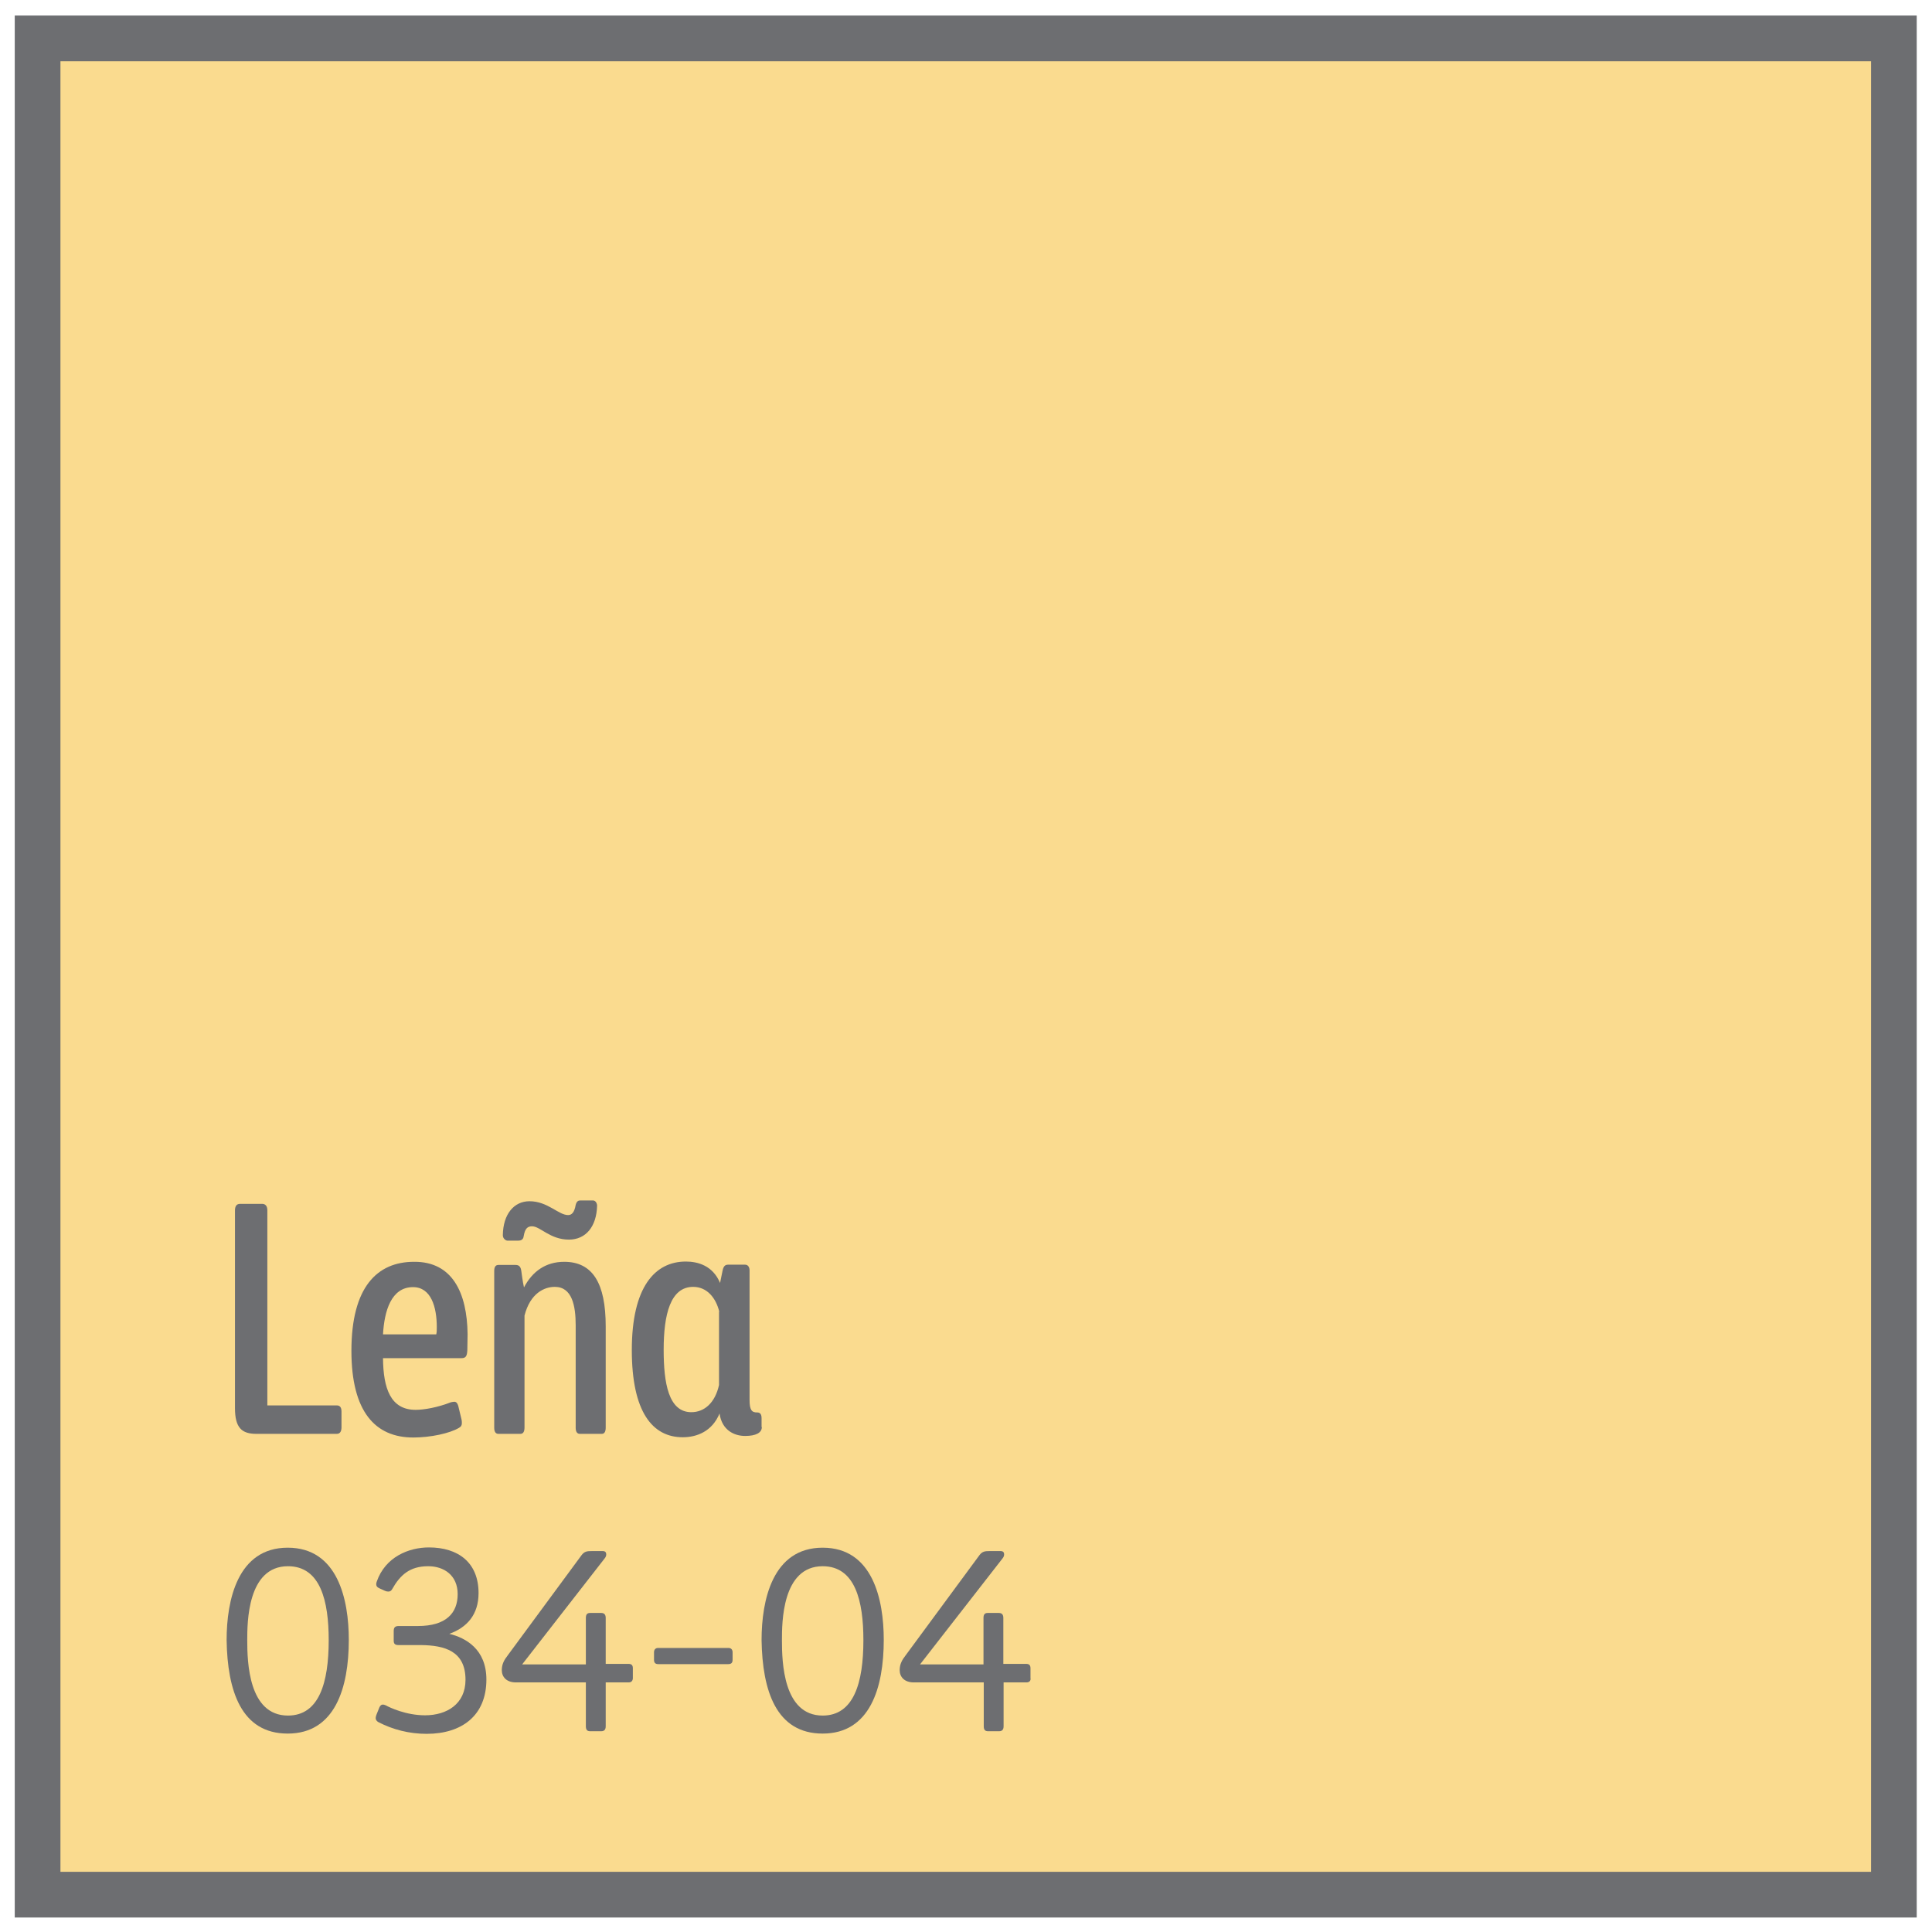 <?xml version="1.0" encoding="utf-8"?>
<!-- Generator: Adobe Illustrator 24.1.0, SVG Export Plug-In . SVG Version: 6.00 Build 0)  -->
<svg version="1.0" id="Layer_1" xmlns="http://www.w3.org/2000/svg" xmlns:xlink="http://www.w3.org/1999/xlink" x="0px" y="0px"
	 viewBox="0 0 74 74" style="enable-background:new 0 0 74 74;" xml:space="preserve">
<style type="text/css">
	.st0{fill:#FADB8F;}
	.st1{clip-path:url(#SVGID_2_);fill:none;stroke:#6D6E71;stroke-width:1.75;}
	.st2{fill:#6D6E71;}
</style>
<rect x="0.62" y="0.74" class="st0" width="72.72" height="72.66"/>
<g>
	<g>
		<defs>
			<rect id="SVGID_1_" x="0.32" y="0.34" width="73.35" height="73.35"/>
		</defs>
		<clipPath id="SVGID_2_">
			<use xlink:href="#SVGID_1_"  style="overflow:visible;"/>
		</clipPath>
		<rect x="1.44" y="1.47" class="st1" width="71.1" height="71.1"/>
	</g>
</g>
<g>
	<path class="st2" d="M10.24,53.83h2.66c0.12,0,0.18,0.08,0.18,0.23v0.61c0,0.13-0.04,0.25-0.18,0.25H9.82
		C9.26,54.92,9,54.69,9,53.93v-7.56c0-0.16,0.05-0.26,0.2-0.26h0.84c0.13,0,0.2,0.09,0.2,0.25V53.83z"/>
	<path class="st2" d="M17.91,51.1c0,0.2-0.01,0.43-0.01,0.61c-0.01,0.23-0.06,0.31-0.22,0.31h-3.01c0.01,1.16,0.29,1.98,1.25,1.98
		c0.32,0,0.84-0.09,1.35-0.29c0.04-0.01,0.11-0.02,0.13-0.02c0.07,0,0.12,0.05,0.15,0.15l0.13,0.54c0.01,0.06,0.01,0.09,0.01,0.13
		c0,0.07-0.02,0.13-0.11,0.18c-0.35,0.21-1.09,0.37-1.75,0.37c-1.46,0-2.37-0.99-2.37-3.32c0-2.45,0.99-3.41,2.4-3.41
		C17.33,48.32,17.89,49.52,17.91,51.1z M16.73,50.83c0-0.77-0.22-1.53-0.91-1.53c-0.84,0-1.1,0.92-1.15,1.81h2.04
		C16.73,51.02,16.73,50.93,16.73,50.83z"/>
	<path class="st2" d="M23.05,54.92h-0.84c-0.11,0-0.16-0.09-0.16-0.23v-3.93c0-0.73-0.13-1.47-0.8-1.47c-0.4,0-0.94,0.24-1.16,1.1
		v4.28c0,0.15-0.04,0.25-0.16,0.25h-0.84c-0.11,0-0.16-0.09-0.16-0.23v-6.01c0-0.15,0.05-0.23,0.16-0.23h0.66
		c0.15,0,0.2,0.09,0.22,0.25c0,0,0.05,0.4,0.1,0.61c0.32-0.61,0.83-0.98,1.54-0.98c1.09,0,1.59,0.82,1.59,2.47v3.88
		C23.2,54.82,23.16,54.92,23.05,54.92z M21.79,47.48c-0.72,0-1.1-0.51-1.41-0.51c-0.17,0-0.27,0.08-0.32,0.37
		c-0.01,0.08-0.04,0.18-0.22,0.18h-0.4c-0.06,0-0.18-0.07-0.18-0.21c0.01-0.81,0.43-1.3,1.02-1.3c0.7,0,1.11,0.53,1.48,0.53
		c0.13,0,0.24-0.09,0.29-0.39c0.04-0.15,0.11-0.17,0.18-0.17h0.48c0.11,0,0.16,0.12,0.16,0.2C22.85,46.98,22.44,47.48,21.79,47.48z"
		/>
	<path class="st2" d="M29.18,54.66c0,0.22-0.23,0.34-0.64,0.34c-0.42,0-0.89-0.22-0.98-0.86c-0.28,0.68-0.86,0.91-1.41,0.91
		c-1.16,0-1.95-0.97-1.95-3.34c0-2.41,0.88-3.39,2.07-3.39c0.45,0,1.03,0.15,1.31,0.82l0.1-0.49c0.04-0.18,0.12-0.21,0.21-0.21h0.65
		c0.12,0,0.17,0.11,0.17,0.22v4.96c0,0.4,0.09,0.48,0.29,0.48c0.09,0,0.17,0.04,0.17,0.22v0.34H29.18z M27.55,50.24
		c-0.13-0.53-0.47-0.95-1-0.95c-0.87,0-1.13,1.05-1.13,2.41c0,1.26,0.18,2.39,1.06,2.39c0.5,0,0.91-0.36,1.06-1.04v-2.81H27.55z"/>
</g>
<g>
	<path class="st2" d="M11.02,59.28c1.92,0,2.34,1.99,2.34,3.53c0,1.84-0.53,3.59-2.34,3.59c-1.78,0-2.31-1.64-2.34-3.58
		C8.68,61.29,9.1,59.28,11.02,59.28z M9.47,62.83c0,0.83,0.05,2.88,1.56,2.88c1.19,0,1.56-1.25,1.56-2.89
		c0-1.49-0.31-2.83-1.56-2.83C9.47,59.99,9.47,62.16,9.47,62.83z"/>
	<path class="st2" d="M16.28,65.7c0.83,0,1.55-0.43,1.55-1.36c0-1.11-0.81-1.32-1.71-1.33h-0.86c-0.14,0-0.18-0.06-0.18-0.17v-0.36
		c0-0.12,0.03-0.19,0.17-0.2h0.76c1.07,0,1.52-0.49,1.52-1.22c0-0.72-0.52-1.07-1.13-1.07c-0.7,0-1.07,0.33-1.38,0.88
		c-0.04,0.07-0.09,0.09-0.14,0.09c-0.03,0-0.07,0-0.14-0.03l-0.22-0.1c-0.08-0.04-0.11-0.08-0.11-0.16c0-0.02,0.01-0.06,0.02-0.09
		c0.33-0.95,1.23-1.31,2-1.31c1.11,0,1.9,0.57,1.9,1.75c0,0.83-0.45,1.32-1.12,1.56c0.62,0.15,1.42,0.58,1.42,1.75
		c0,1.38-0.94,2.08-2.29,2.08c-0.66,0-1.29-0.16-1.85-0.45c-0.05-0.03-0.1-0.08-0.1-0.15c0-0.01,0-0.05,0.02-0.11l0.12-0.3
		c0.04-0.09,0.09-0.11,0.13-0.11c0.03,0,0.05,0,0.12,0.03C14.92,65.4,15.55,65.7,16.28,65.7z"/>
	<path class="st2" d="M24.08,64.44H23.2v1.68c0,0.12-0.05,0.19-0.17,0.19H22.6c-0.12,0-0.16-0.07-0.16-0.19v-1.68h-2.68
		c-0.36,0-0.54-0.21-0.54-0.47c0-0.23,0.09-0.39,0.23-0.57l2.83-3.84c0.11-0.14,0.21-0.15,0.38-0.15h0.43
		c0.09,0,0.13,0.05,0.13,0.12c0,0.05-0.01,0.1-0.06,0.16l-2.46,3.16l-0.7,0.9h1.34h1.1v-1.78c0-0.12,0.04-0.19,0.16-0.19h0.43
		c0.12,0,0.17,0.07,0.17,0.19v1.76h0.87c0.13,0,0.17,0.06,0.17,0.17v0.37C24.24,64.37,24.19,64.44,24.08,64.44z"/>
	<path class="st2" d="M25.21,63.12h2.69c0.11,0,0.16,0.07,0.16,0.17v0.28c0,0.11-0.04,0.17-0.17,0.17h-2.67
		c-0.13,0-0.17-0.06-0.17-0.17v-0.28C25.05,63.19,25.1,63.12,25.21,63.12z"/>
	<path class="st2" d="M31.51,59.28c1.92,0,2.34,1.99,2.34,3.53c0,1.84-0.53,3.59-2.34,3.59c-1.78,0-2.31-1.64-2.34-3.58
		C29.17,61.29,29.59,59.28,31.51,59.28z M29.95,62.83c0,0.83,0.05,2.88,1.56,2.88c1.19,0,1.56-1.25,1.56-2.89
		c0-1.49-0.31-2.83-1.56-2.83C29.95,59.99,29.95,62.16,29.95,62.83z"/>
	<path class="st2" d="M39.32,64.44h-0.88v1.68c0,0.12-0.05,0.19-0.17,0.19h-0.43c-0.12,0-0.16-0.07-0.16-0.19v-1.68H35
		c-0.36,0-0.54-0.21-0.54-0.47c0-0.23,0.09-0.39,0.23-0.57l2.83-3.84c0.11-0.14,0.21-0.15,0.38-0.15h0.43
		c0.09,0,0.13,0.05,0.13,0.12c0,0.05-0.01,0.1-0.06,0.16l-2.46,3.16l-0.7,0.9h1.33h1.1v-1.78c0-0.12,0.04-0.19,0.16-0.19h0.43
		c0.12,0,0.17,0.07,0.17,0.19v1.76h0.87c0.13,0,0.17,0.06,0.17,0.17v0.37C39.49,64.37,39.43,64.44,39.32,64.44z"/>
</g>
</svg>
